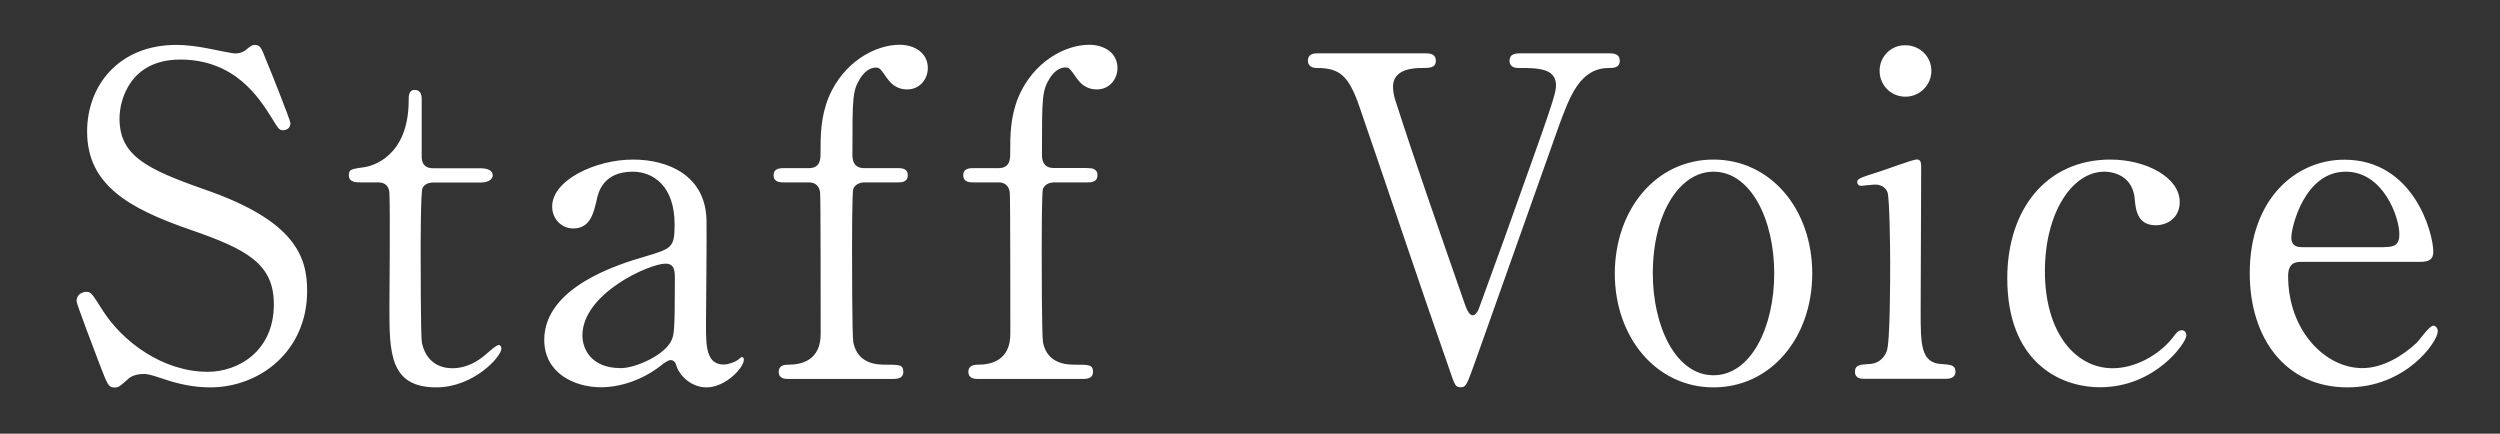 <svg version="1.1" id="レイヤー_1" xmlns="http://www.w3.org/2000/svg" x="0" y="0" viewBox="0 0 196 34" width="196" height="34"><rect x="0" y="0" width="196" height="34" fill="#333333" stroke="none"/><path d="M7.75 28.4C7.51 27.77 6 23.82 6 23.61c0-.53.46-.73.77-.73.38 0 .46.17 1.29 1.47 1.54 2.42 4.69 4.8 8.23 4.8 2.35 0 5.18-1.58 5.18-5.29 0-3.18-2.1-4.31-6.55-5.85-4.87-1.68-8.09-3.54-8.09-7.7 0-3.64 2.52-6.79 7-6.79.7 0 1.58.1 2.49.28.39.07 1.86.39 2.1.39.31 0 .56-.07.77-.21.49-.39.56-.46.81-.46.42 0 .52.31.88 1.23.25.56 1.89 4.69 1.89 4.9 0 .46-.38.56-.59.56-.28 0-.35-.1-.91-1.02-.95-1.5-2.83-4.52-7.14-4.52-3.92 0-4.76 3.15-4.76 4.62 0 2.91 2.1 3.96 6.69 5.57 7.07 2.45 8.02 5.25 8.02 7.95 0 4.72-3.71 7.56-7.6 7.56-1.26 0-2.49-.25-3.78-.7-.95-.32-1.19-.35-1.4-.35-.56 0-1.02.14-1.33.46-.6.53-.67.6-1.02.6-.46-.02-.53-.23-1.2-1.98zM28.3 14.3c-.38 0-.95 0-.95-.56 0-.45.17-.49 1.19-.63.56-.07 3.5-.77 3.5-5.25 0-.31 0-.81.46-.81.56 0 .56.53.56.74v4.52c0 .31.1.88.88.88h3.71c.35 0 .98.07.98.56 0 .21-.21.56-.95.56h-3.75c-.11 0-.63.03-.81.45-.14.39-.14 4.31-.14 5.01 0 1.05 0 6.65.1 7.14.46 1.96 2.07 1.96 2.42 1.96.73 0 1.58-.28 2.34-.88.21-.14 1.02-.94 1.26-.94.14 0 .21.14.21.28 0 .63-2.17 3.04-5.11 3.04-3.67 0-3.67-2.77-3.67-6.3 0-.11.07-7.7 0-8.89 0-.18-.04-.88-.88-.88H28.3zm27.09 2.97c.03 1.19-.04 6.9-.04 8.19 0 1.64 0 3.12 1.4 3.12.35 0 .91-.21 1.12-.38.04-.04.25-.21.28-.21.07 0 .17.04.17.21 0 .63-1.43 2.17-2.94 2.17-1.12 0-2.03-.84-2.31-1.58-.07-.25-.17-.56-.49-.56-.21 0-.53.24-.84.49-1.37 1.05-3.08 1.64-4.62 1.64-2.1 0-4.45-1.12-4.45-3.71 0-4.17 5.88-5.95 7.91-6.54 2.1-.63 2.31-.7 2.31-2.52 0-3.01-1.68-4.13-3.29-4.13-2.31 0-2.7 1.65-2.8 2.14-.25 1.05-.49 2.31-1.86 2.31-.91 0-1.65-.74-1.65-1.72 0-2.07 3.4-3.68 6.34-3.68 2.78 0 5.69 1.26 5.76 4.76zm-2.73 9.38c.17-.42.25-.56.25-4.69 0-.7 0-1.29-.74-1.29-1.26 0-6.51 2.34-6.51 5.63 0 .95.59 2.56 3.01 2.56 1.19 0 3.5-1.05 3.99-2.21zm17.71-13.47c.28 0 .8 0 .8.56s-.53.56-.8.56h-2.63c-.1 0-.63.03-.84.49-.1.28-.1 4.03-.1 4.73 0 .77 0 6.79.1 7.32.35 1.75 1.96 1.75 2.52 1.75 1.08 0 1.4 0 1.4.56s-.53.56-.88.56h-8.08c-.28 0-.81 0-.81-.56s.56-.56.77-.56c1.05 0 2.52-.35 2.52-2.42 0-1.47 0-10.85-.04-10.96 0-.38-.18-.91-.88-.91h-1.93c-.31 0-.84 0-.84-.56s.53-.56.84-.56h1.93c.91 0 .91-.74.91-1.16 0-1.4 0-2.8.63-4.38 1.16-2.77 3.64-4.13 5.57-4.13 1.16 0 2.21.63 2.21 1.82 0 .88-.63 1.68-1.61 1.68-.98 0-1.4-.63-1.61-.91-.52-.73-.55-.8-.87-.8-.49 0-.91.38-1.19.81-.63 1.02-.63 1.47-.63 6.02 0 .25 0 1.05.91 1.05h2.63zm14.87 0c.28 0 .8 0 .8.56s-.53.56-.8.56h-2.63c-.1 0-.63.03-.84.49-.1.28-.1 4.03-.1 4.73 0 .77 0 6.79.1 7.32.35 1.75 1.96 1.75 2.52 1.75 1.08 0 1.4 0 1.4.56s-.53.56-.88.56h-8.08c-.28 0-.81 0-.81-.56s.56-.56.77-.56c1.05 0 2.52-.35 2.52-2.42 0-1.47 0-10.85-.04-10.96 0-.38-.18-.91-.88-.91h-1.93c-.31 0-.84 0-.84-.56s.53-.56.84-.56h1.93c.91 0 .91-.74.91-1.16 0-1.4 0-2.8.63-4.38 1.16-2.77 3.64-4.13 5.57-4.13 1.16 0 2.21.63 2.21 1.82 0 .88-.63 1.68-1.61 1.68-.98 0-1.4-.63-1.61-.91-.52-.74-.56-.81-.88-.81-.49 0-.91.38-1.19.81-.63 1.02-.63 1.47-.63 6.02 0 .25 0 1.05.91 1.05h2.64zm26.42-9c.38 0 .91 0 .91.59 0 .56-.52.56-1.08.56s-2.28.03-2.28 1.47c0 .42.11.88.25 1.26 1.4 4.38 3.47 10.29 5.25 15.4.28.84.46 1.26.77 1.26.21 0 .42-.38.45-.49.04-.07 1.82-5.04 2-5.5 3.64-10.19 4.06-11.31 4.06-12.04 0-1.36-1.47-1.36-2.91-1.36-.17 0-.73 0-.73-.56 0-.59.52-.59.94-.59h6.79c.38 0 .91 0 .91.59 0 .56-.53.56-.84.56-2.28 0-3.08 2.21-3.96 4.62-1.82 5.11-4.73 13.3-6.55 18.45-.63 1.75-.7 1.96-1.12 1.96s-.46-.14-.91-1.47c-2-5.67-5.04-14.77-7-20.44-.88-2.59-1.61-3.12-3.4-3.12-.35 0-.67-.18-.67-.56 0-.59.53-.59.81-.59h8.31zm22.68 8.33c4.48 0 7.74 3.89 7.74 8.93 0 5.04-3.25 8.93-7.74 8.93s-7.74-3.92-7.74-8.93c.01-4.97 3.19-8.93 7.74-8.93zm0 16.91c2.94 0 4.76-3.78 4.76-7.98 0-4.27-1.86-7.98-4.76-7.98-2.66 0-4.76 3.26-4.76 7.98 0 4.13 1.79 7.98 4.76 7.98zm11.9.28c-.32 0-.81 0-.81-.56 0-.53.42-.56 1.08-.6.46 0 1.09-.21 1.4-.98.28-.59.28-5.71.28-6.96 0-.98-.04-5.04-.21-5.53-.17-.42-.56-.6-.98-.6-.17 0-1.05.1-1.08.1-.14 0-.31-.07-.31-.31s.17-.31 1.75-.81c.46-.14 2.62-.95 2.91-.95.35 0 .35.32.35.67 0 1.57-.04 9.45-.04 11.24 0 2.56 0 4.03 1.61 4.13.7.04 1.12.07 1.12.6 0 .56-.59.56-.84.56h-6.23zm1.12-24.15c0-1.12.91-2.03 2.03-2 1.12 0 2.03.88 2.03 2s-.91 2.03-2.03 2.03c-1.15 0-2.03-.91-2.03-2.03zm17.29 24.81c-3.26 0-7.28-2.07-7.28-8.54 0-5.39 3.05-9.31 8.09-9.31 2.8 0 5.43 1.4 5.43 3.33 0 1.19-.91 1.82-1.89 1.82-1.43 0-1.57-1.23-1.64-2.1-.21-2.1-2.21-2.1-2.38-2.1-2.52 0-4.66 3.22-4.66 7.81 0 4.8 2.38 7.6 5.32 7.6 1.68 0 3.54-.95 4.69-2.38.31-.42.45-.6.73-.6.14 0 .35.11.35.42 0 .55-2.42 4.05-6.76 4.05zm15.86-9.83c-.46 0-1.12 0-1.12 1.12 0 4.27 2.91 7.21 5.81 7.21 1.61 0 3.15-.95 4.24-1.96.21-.18 1.02-1.37 1.33-1.37.17 0 .35.17.35.46 0 .77-2.45 4.38-7.07 4.38-4.9 0-7.67-3.88-7.67-8.96 0-5.81 3.61-8.89 7.42-8.89 5.43 0 6.97 5.74 6.97 7.21 0 .63-.35.8-1.05.8h-9.21zm6.44-1.16c.77 0 1.16-.17 1.16-1.01 0-1.33-1.26-4.9-4.2-4.9-3.26 0-4.27 4.38-4.27 5.15 0 .77.59.77.91.77h6.4z" fill="#FFF"/></svg>